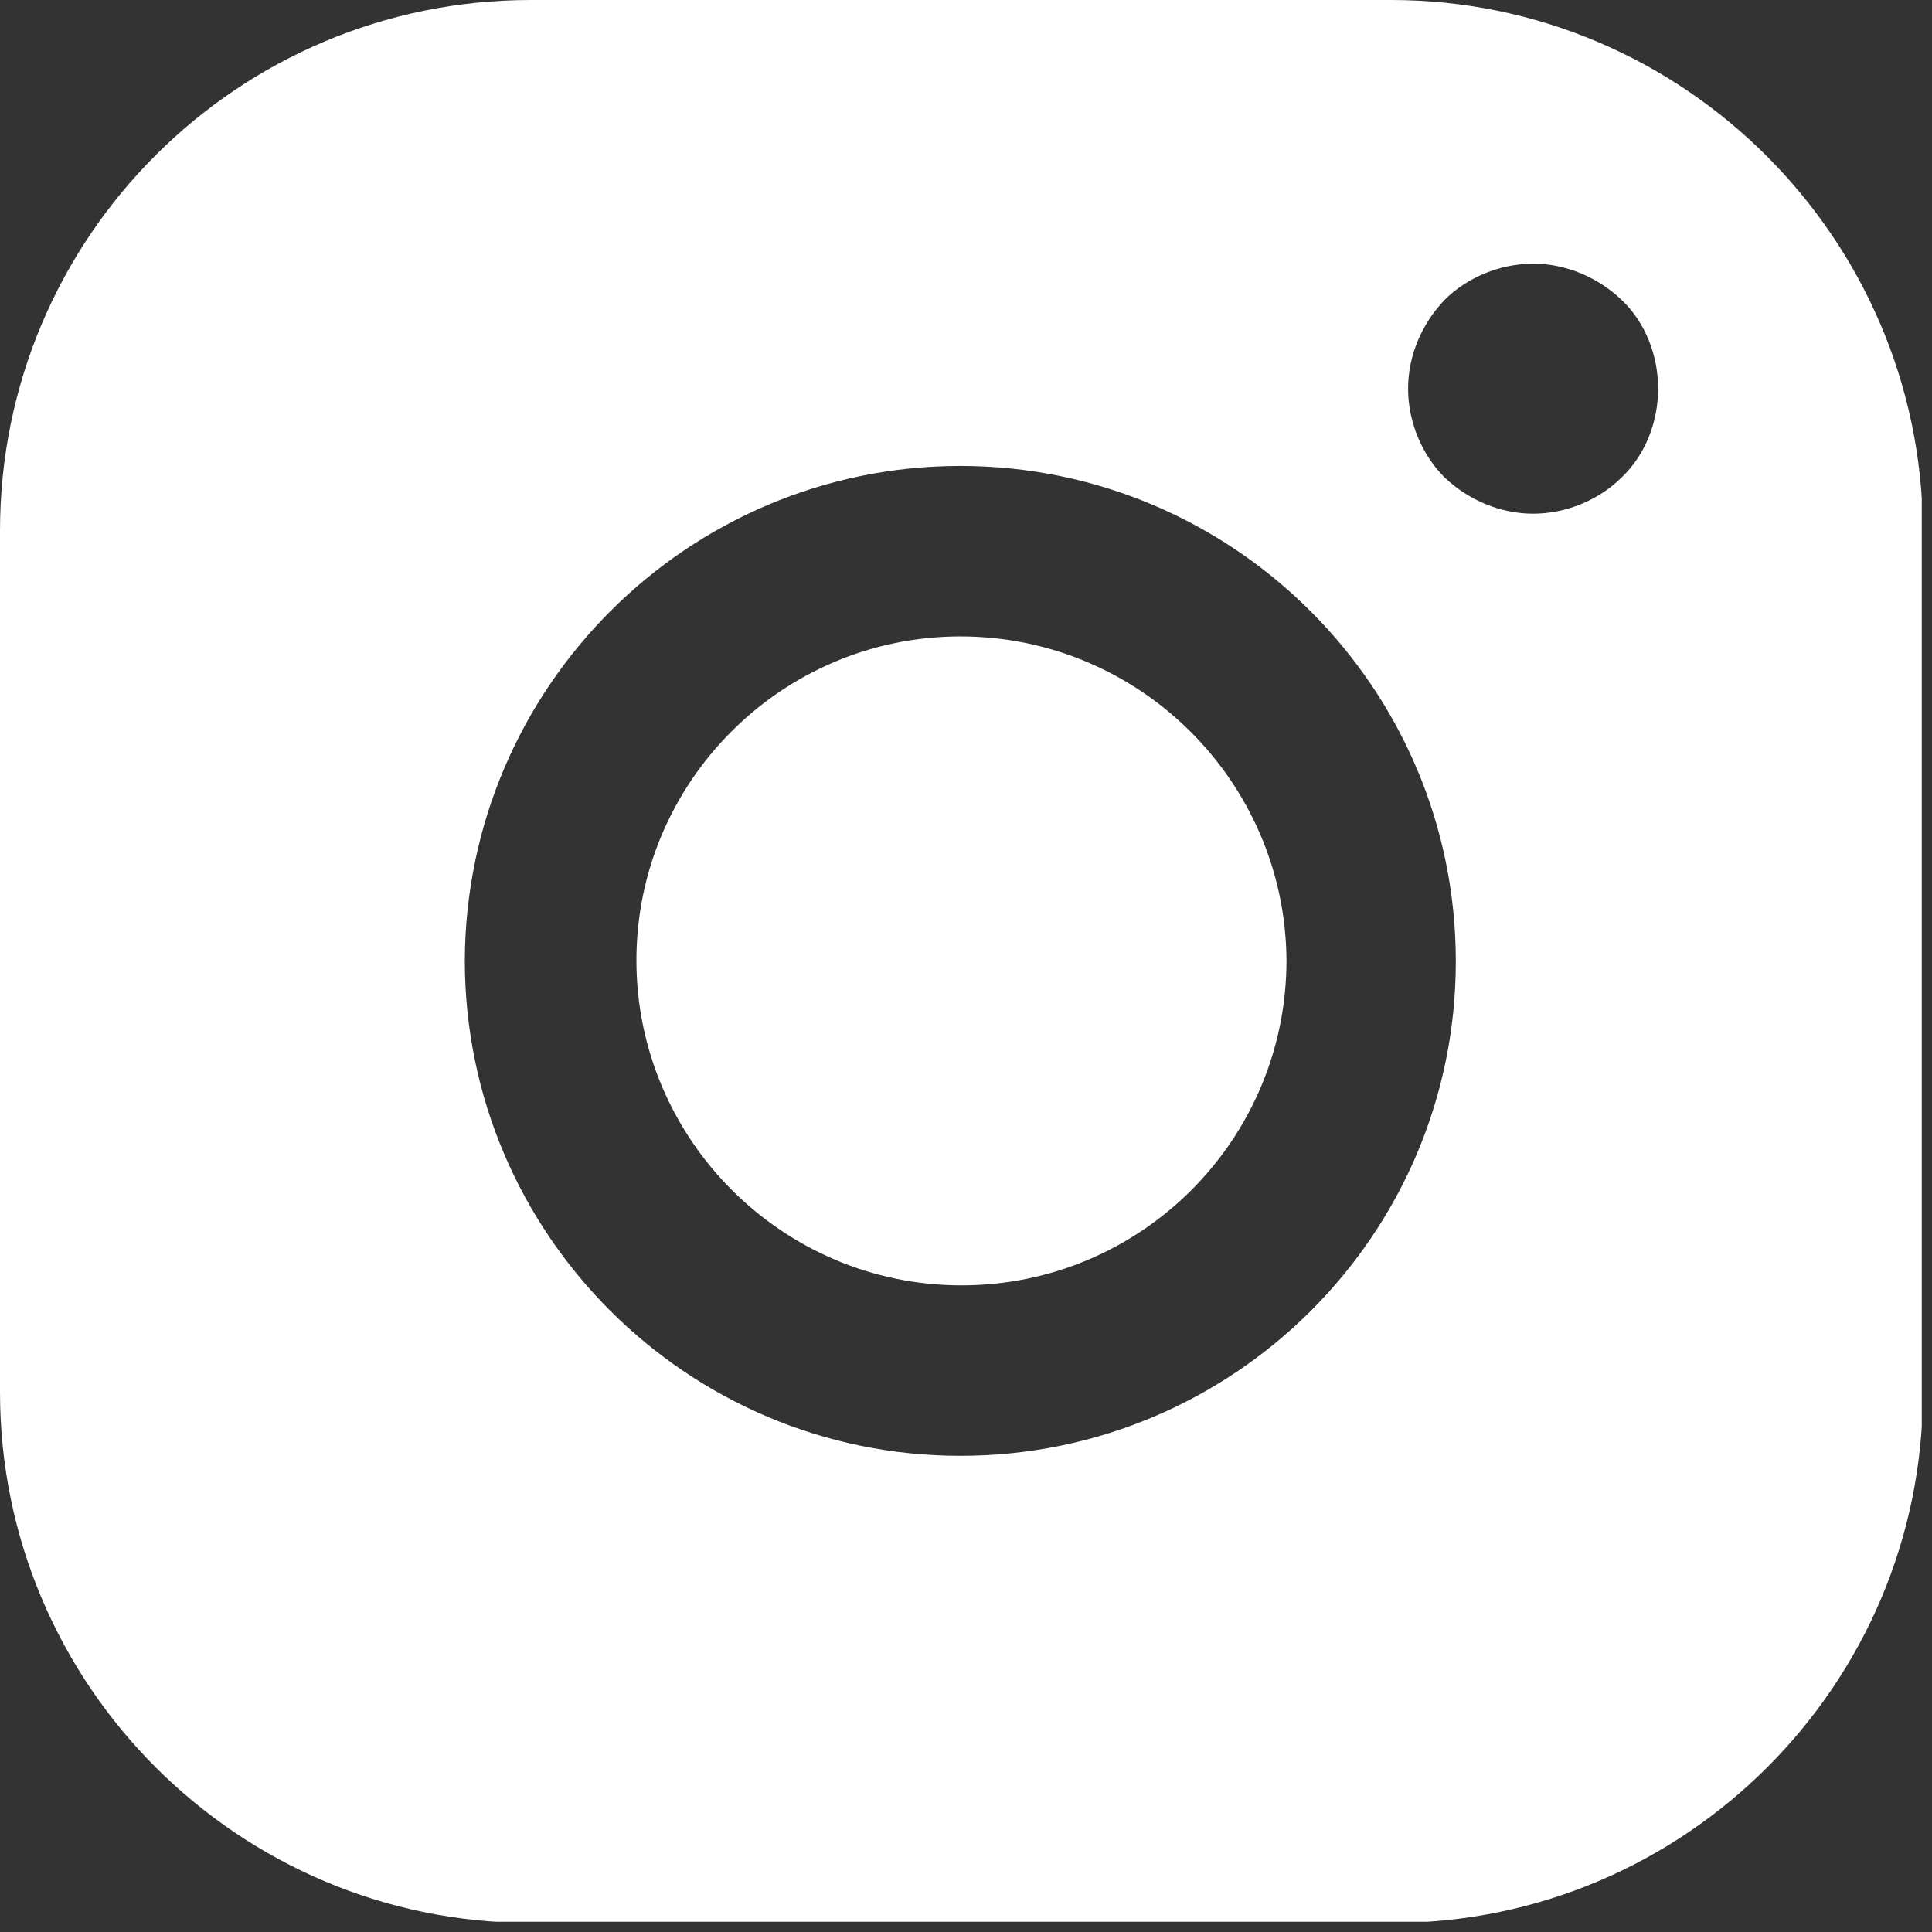 <?xml version="1.0" encoding="UTF-8"?> <svg xmlns="http://www.w3.org/2000/svg" width="170" height="170" viewBox="0 0 170 170" fill="none"><rect x="0" y="0" width="170" height="170" fill="#333333" stroke="none"/> <g clip-path="url(#clip0)"> <path d="M84.5 56C68.8 56 56 68.8 56 84.5C56 100.2 68.8 113.1 84.6 113.1C100.4 113.1 113.2 100.3 113.2 84.5C113.1 68.8 100.3 56 84.5 56Z" fill="white"></path> <path d="M122.4 0H46.7C20.9 0 0 20.9 0 46.7V122.5C0 148.2 20.9 169.2 46.7 169.2H122.5C148.2 169.2 169.2 148.3 169.2 122.5V46.7C169.1 20.9 148.1 0 122.4 0ZM84.5 128.1C60.5 128.1 40.9 108.6 40.9 84.5C41 60.5 60.5 41 84.5 41C108.5 41 128.1 60.5 128.1 84.6C128.1 108.6 108.6 128.1 84.5 128.1ZM142.7 42C140.7 44 137.8 45.2 134.9 45.2C132 45.2 129.2 44 127.1 42C125.1 40 123.9 37.1 123.9 34.2C123.9 31.3 125.1 28.5 127.1 26.4C129.1 24.4 132 23.2 134.9 23.2C137.8 23.2 140.6 24.4 142.7 26.4C144.8 28.4 145.9 31.3 145.9 34.2C145.9 37.1 144.8 40 142.7 42Z" fill="white"></path> </g> <defs> <clipPath id="clip0"> <rect width="169.1" height="169.1" fill="white"></rect> </clipPath> </defs> </svg> 